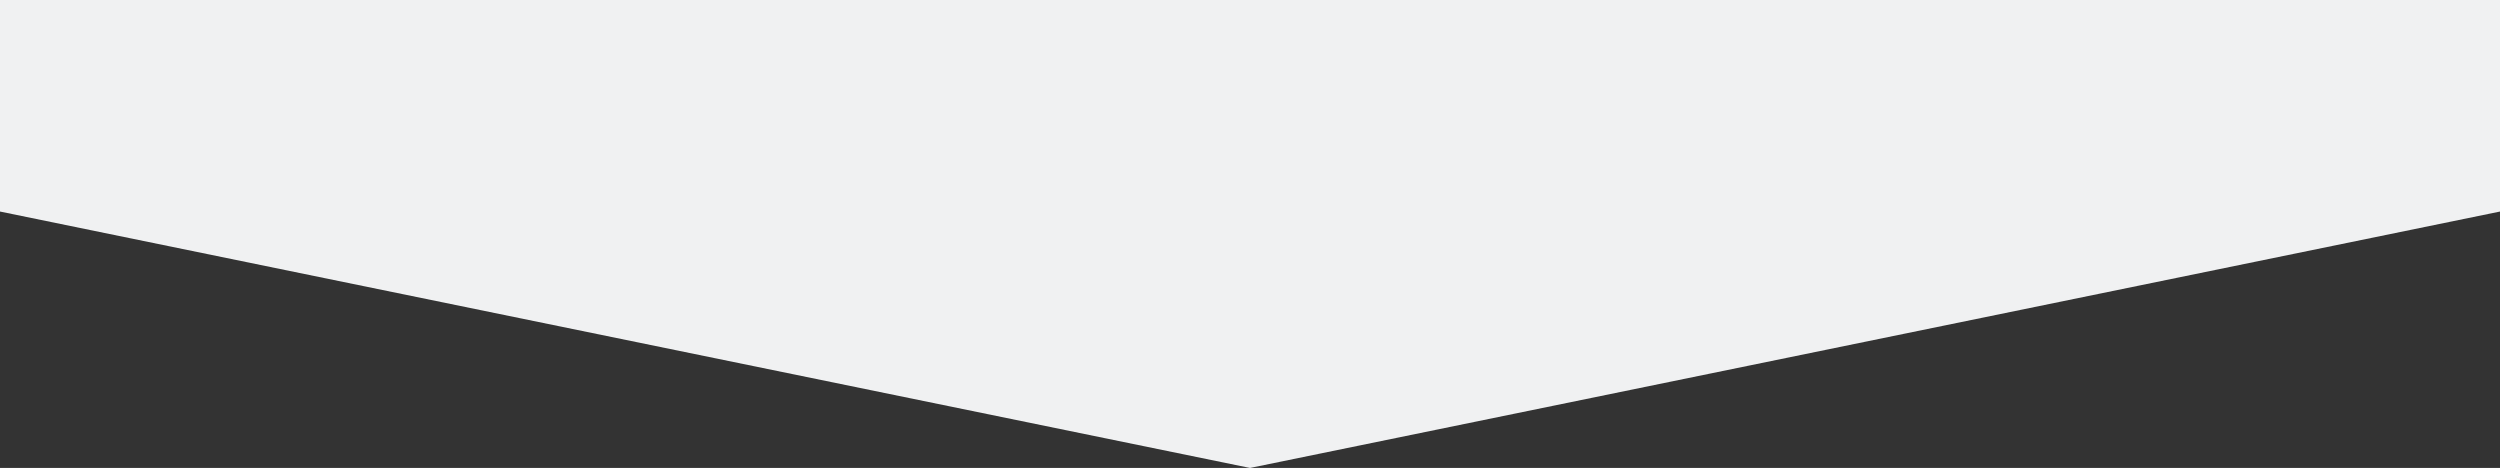 <svg xmlns="http://www.w3.org/2000/svg" width="390" height="73" viewBox="0 0 390 73">
  <rect x="0" y="0" width="390" height="73" fill="#333333" stroke="none"/>
  <path id="bg-arrow--sp" d="M0,0H390V33L195,73,0,33Z" fill="#f0f1f2"/>
</svg>
